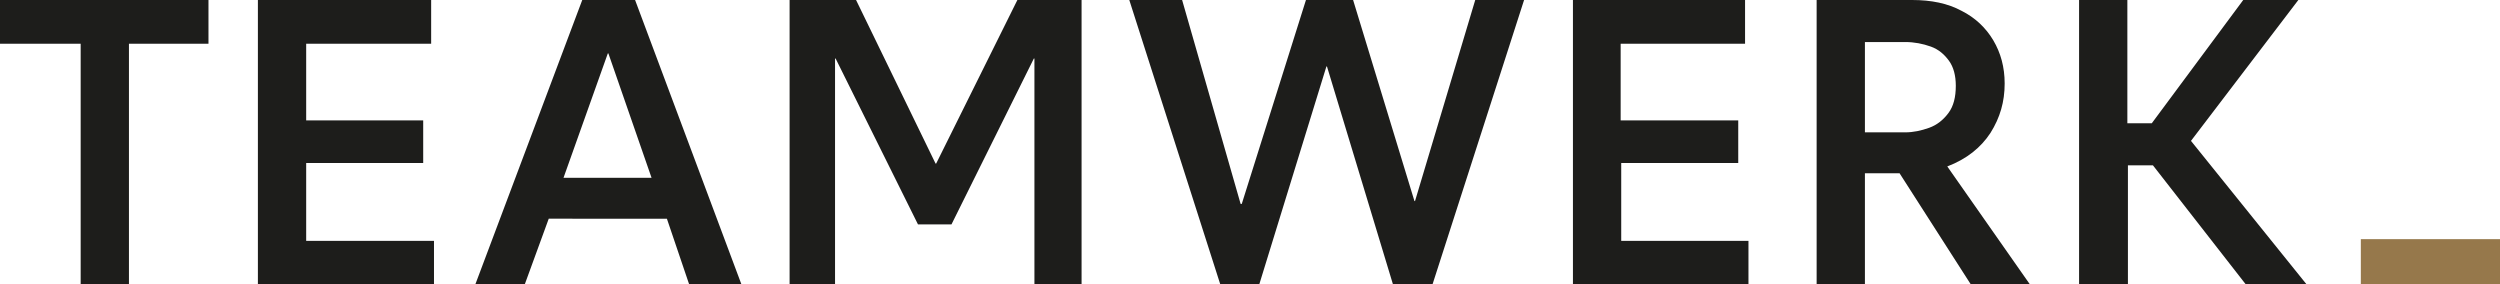 <?xml version="1.0" encoding="UTF-8"?>
<!-- Generator: Adobe Illustrator 26.3.1, SVG Export Plug-In . SVG Version: 6.00 Build 0)  -->
<svg xmlns="http://www.w3.org/2000/svg" xmlns:xlink="http://www.w3.org/1999/xlink" version="1.1" id="Ebene_1" x="0px" y="0px" viewBox="0 0 440.1 50" style="enable-background:new 0 0 440.1 50;" xml:space="preserve">
<style type="text/css">
	.st0{fill:#1D1D1B;}
	.st1{fill:#96784B;}
</style>
<path class="st0" d="M14.3,7.7H0V0h36.7v7.7h-14V50h-8.5V7.7z M45.4,0h30.5v7.7H53.9v13.5h20.6v7.5H53.9v13.7h22.5V50h-31V0z   M114.7,31.3l-7.6-21.9h-0.1l-7.8,21.9H114.7z M102.5,0h9.3l18.7,50h-9.2l-3.9-11.5H96.6L92.4,50h-8.7L102.5,0z M139,0h11.7l14,28.8  h0.1L179.1,0h11.3v50h-8.3V10.3H182l-14.5,29.2h-5.9l-14.5-29.2H147V50h-8V0z M198.8,0h9.3l10.3,35.9h0.2L229.9,0h8.3L249,35.4h0.1  L259.7,0h8.6l-16.1,50h-7l-11.6-38.3h-0.1L221.7,50h-6.9L198.8,0z M276.8,0h30.4v7.7h-21.9v13.5H306v7.5h-20.6v13.7h22.4V50h-30.9V0  z M335.4,23.3c1.4,0,2.8-0.3,4.2-0.8c1.4-0.5,2.5-1.4,3.4-2.6c0.9-1.2,1.3-2.8,1.3-4.8c0-1.8-0.4-3.3-1.2-4.4  c-0.8-1.1-1.8-2-3.2-2.5c-1.4-0.5-2.9-0.8-4.5-0.8h-7.1v15.9H335.4z M319.8,0h16.8c3.4,0,6.3,0.6,8.7,1.9c2.4,1.2,4.3,3,5.6,5.2  c1.3,2.2,2,4.7,2,7.6c0,3.2-0.8,6-2.5,8.7c-1.7,2.6-4.2,4.6-7.6,5.9L357.3,50h-10.4l-12.5-19.5h-6.1V50h-8.5V0z M366,0h8.5v21.7h4.3  L394.9,0h9.7l-18.9,24.8L406,50h-10.7l-16.3-20.9h-4.4V50H366V0z"></path>
<rect x="415.6" y="42.1" class="st1" width="24.5" height="7.9"></rect>
</svg>
